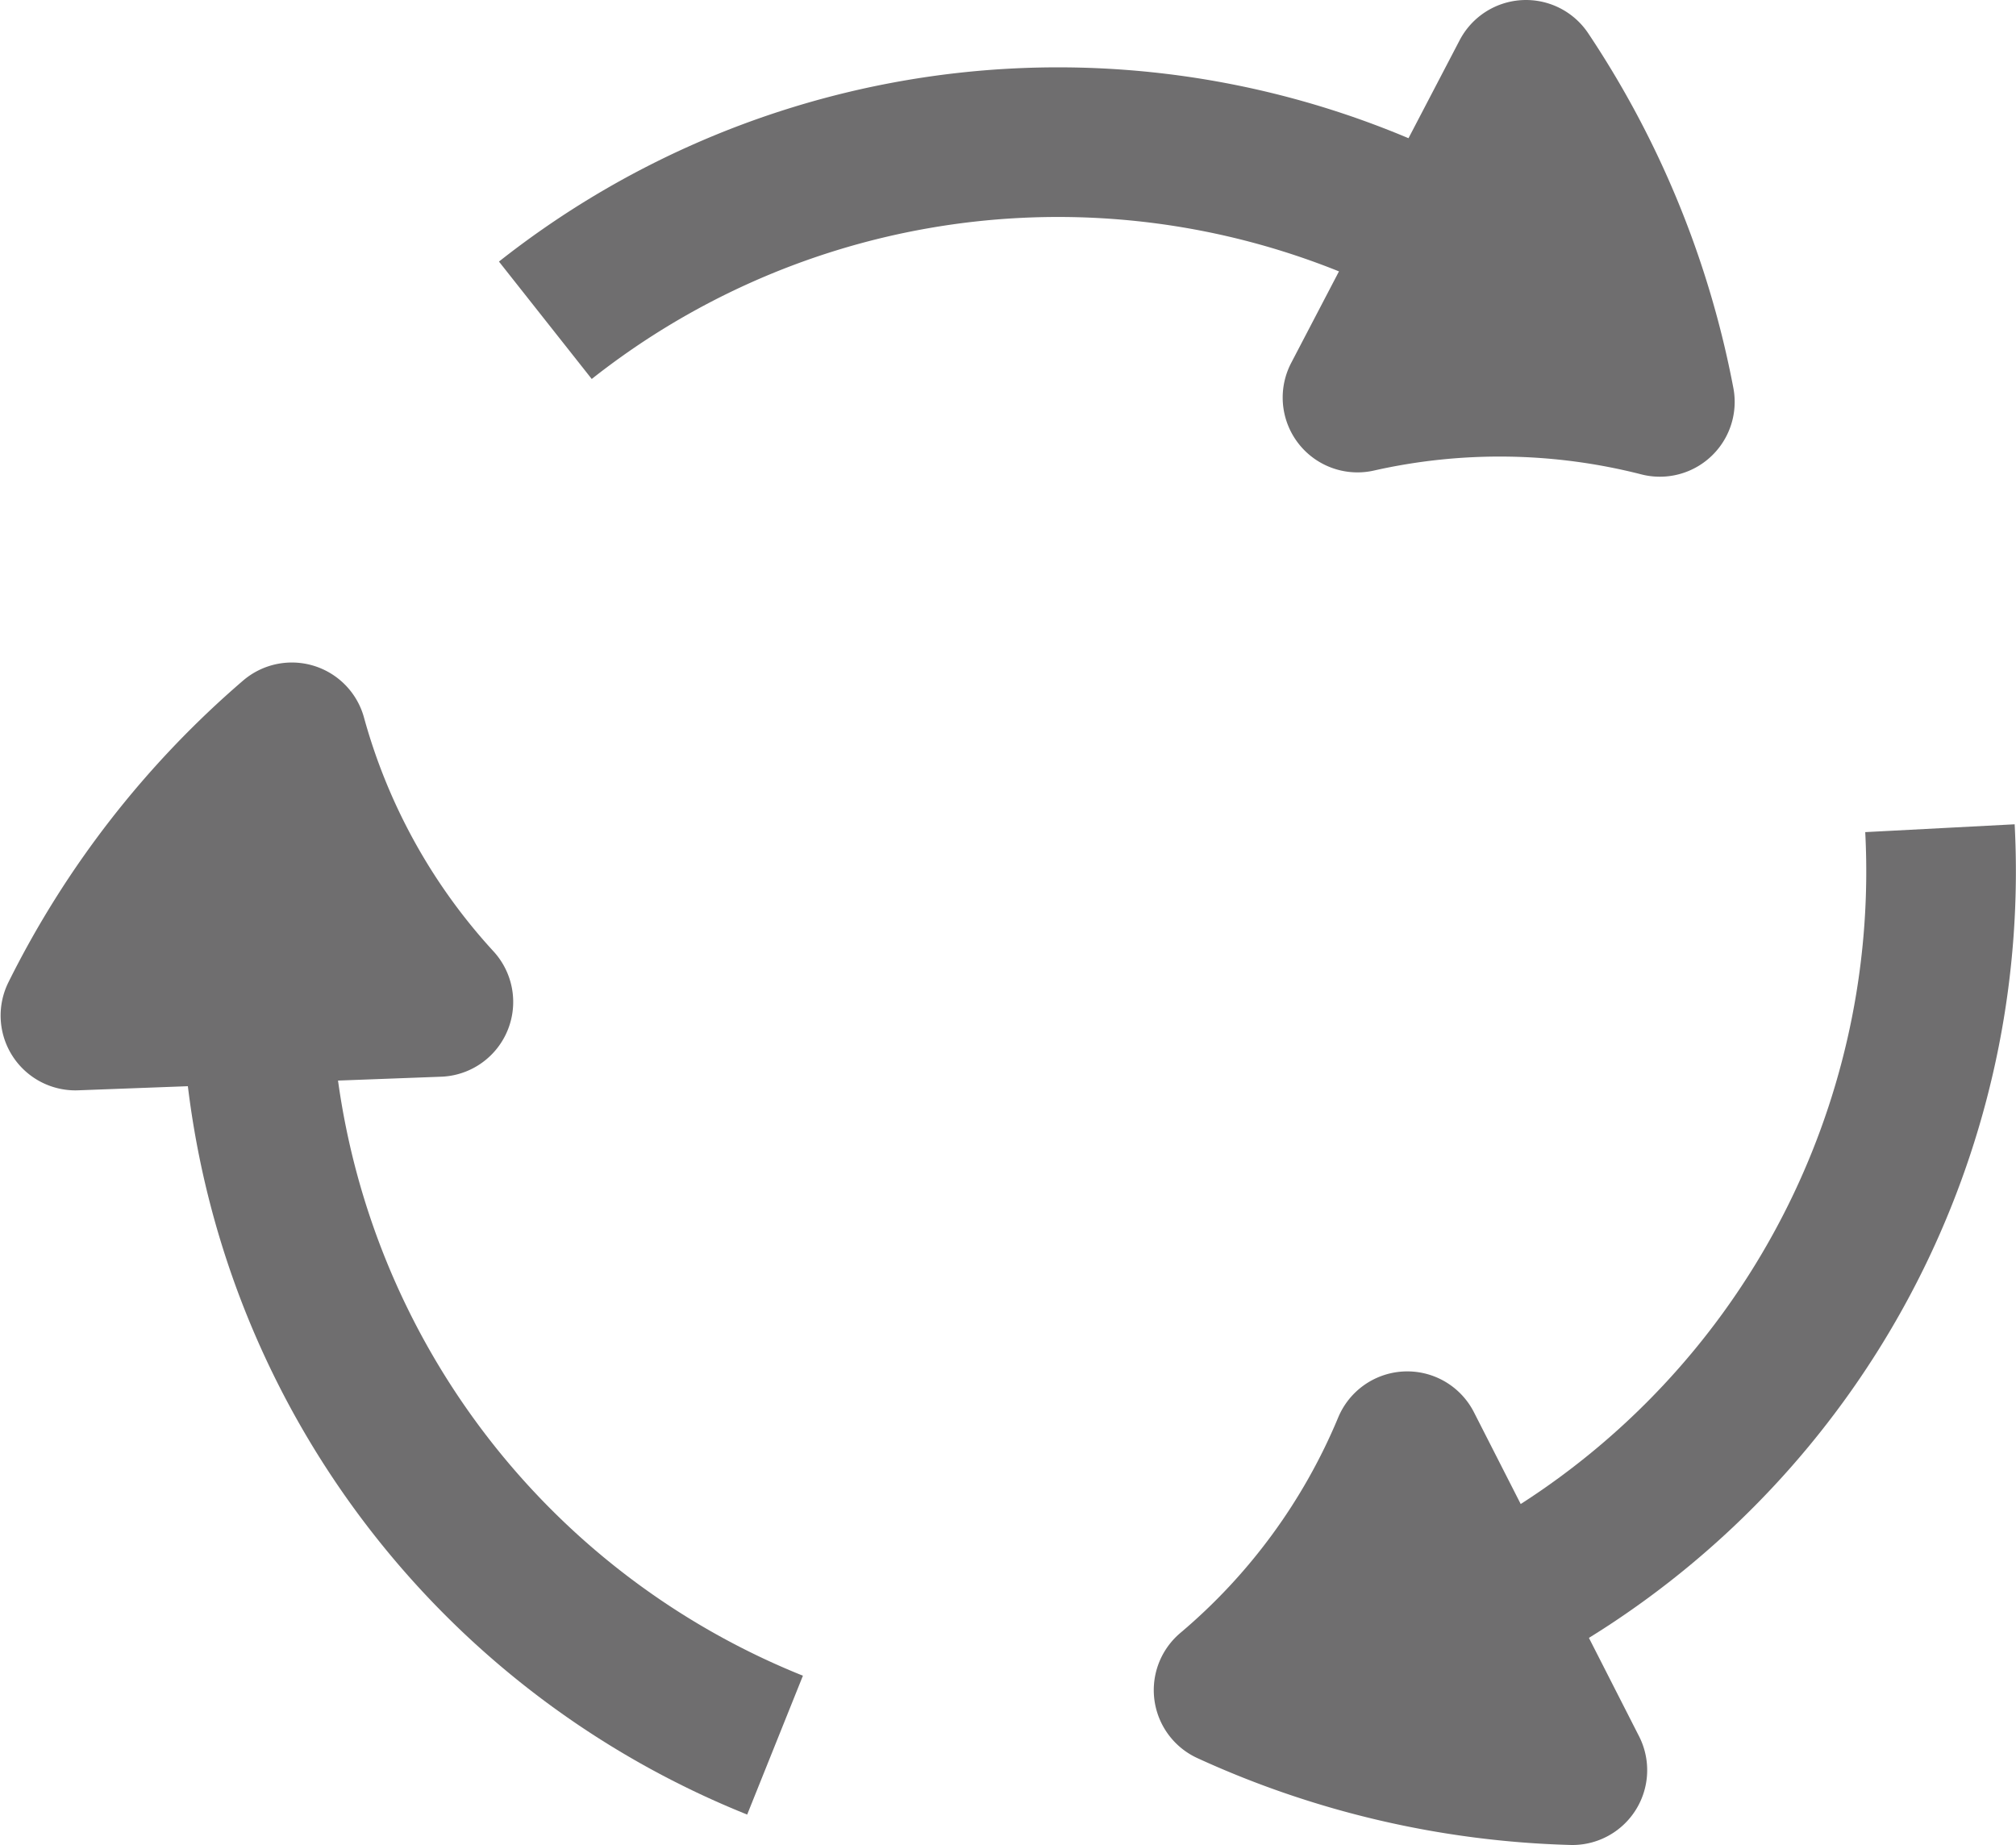 <svg xmlns="http://www.w3.org/2000/svg" width="65.21" height="59.68" viewBox="0 0 65.21 59.68"><defs><style>.cls-1{fill:none;stroke:#6f6e6f;stroke-linejoin:round;stroke-width:4.84px;}</style></defs><g id="レイヤー_2" data-name="レイヤー 2"><g id="レイヤー_1-2" data-name="レイヤー 1"><path class="cls-1" d="M17.64,10.36A26.75,26.75,0,0,1,53.69,13"/><path class="cls-1" d="M49.36,2.42A28.71,28.71,0,0,1,53.69,13a20.93,20.93,0,0,0-9.78-.14Z"/><path class="cls-1" d="M62.75,26.79a26.74,26.74,0,0,1-23,27.88"/><path class="cls-1" d="M50.86,57.26a28.56,28.56,0,0,1-11.12-2.59,20.75,20.75,0,0,0,5.78-7.89Z"/><path class="cls-1" d="M25.07,56.45A26.75,26.75,0,0,1,9.44,23.85"/><path class="cls-1" d="M14.18,32.41a20.81,20.81,0,0,1-4.74-8.56,28.71,28.71,0,0,0-7,9Z"/></g></g></svg>